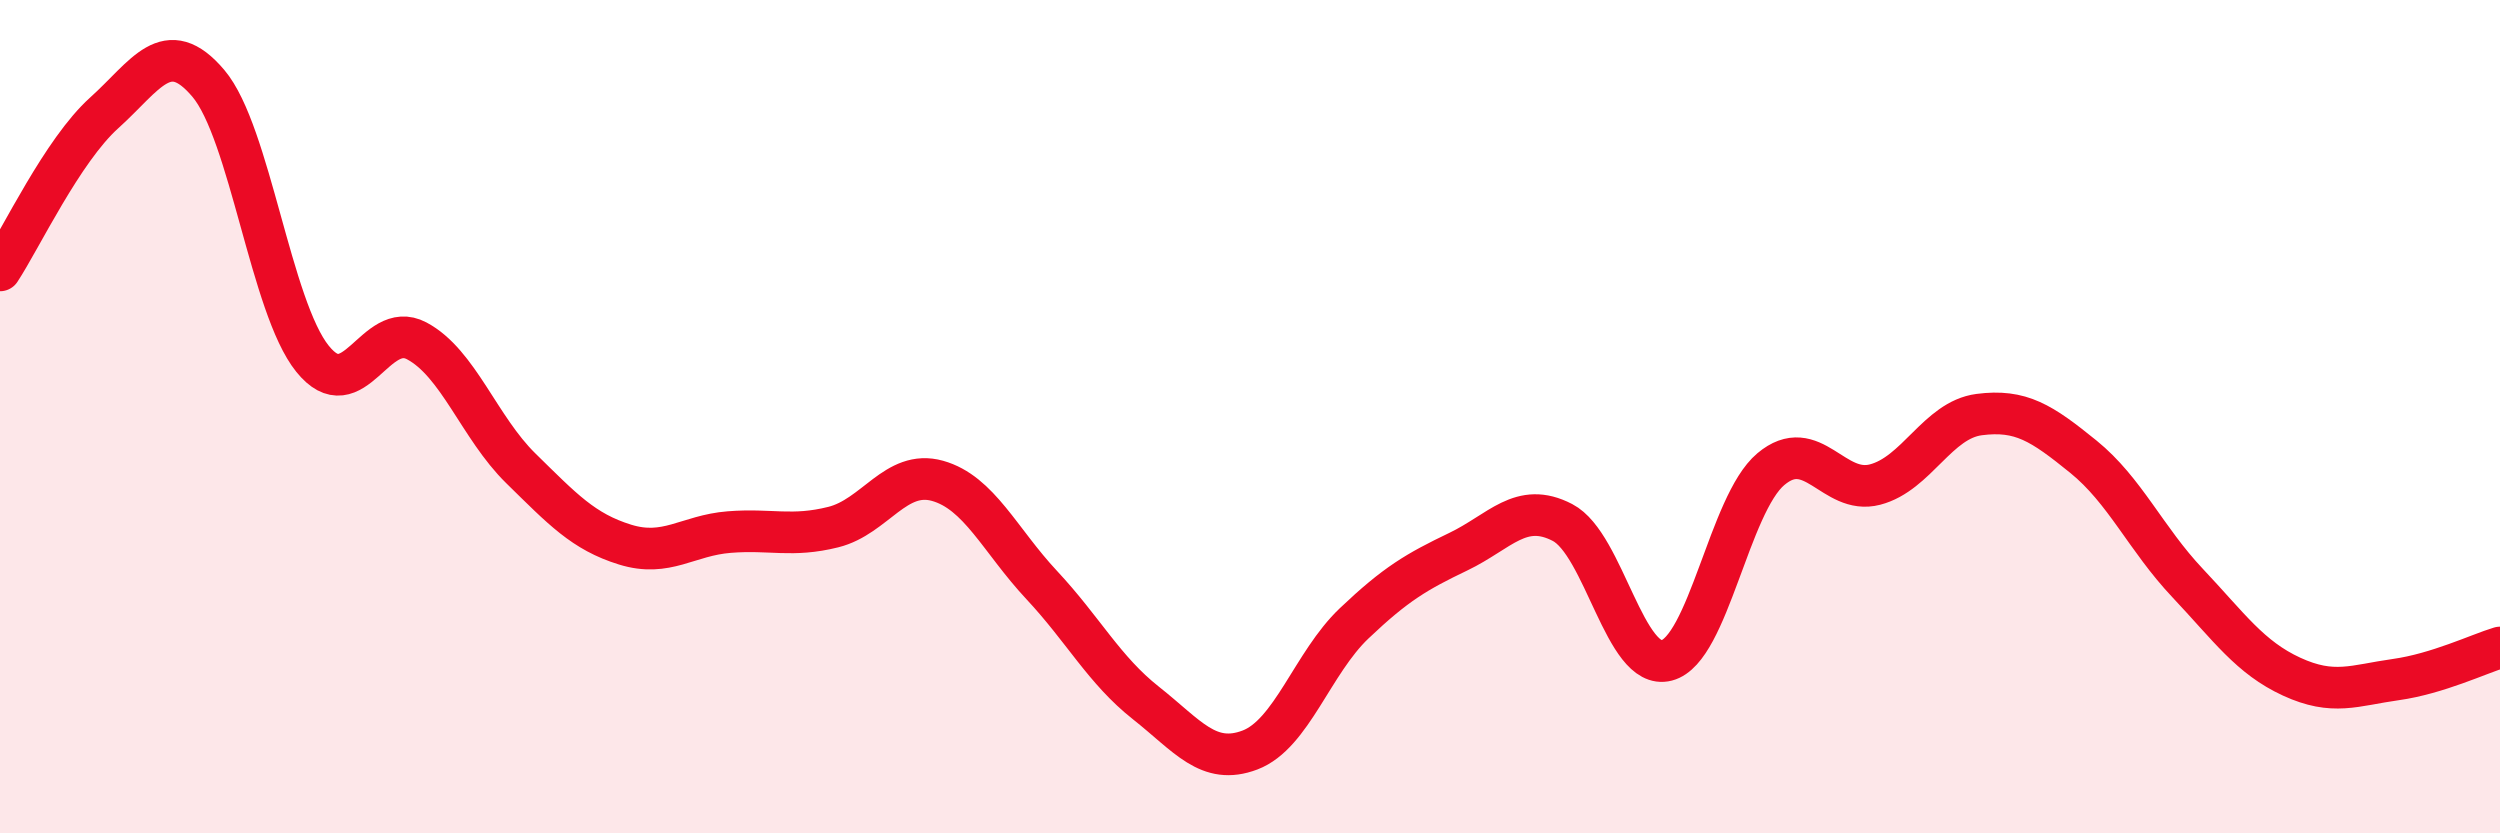 
    <svg width="60" height="20" viewBox="0 0 60 20" xmlns="http://www.w3.org/2000/svg">
      <path
        d="M 0,6.49 C 0.5,5.73 1.5,3.61 2.5,2.71 C 3.5,1.81 4,0.82 5,2 C 6,3.18 6.5,7.37 7.5,8.61 C 8.5,9.85 9,7.65 10,8.18 C 11,8.71 11.5,10.26 12.5,11.24 C 13.5,12.22 14,12.76 15,13.07 C 16,13.38 16.5,12.85 17.5,12.77 C 18.5,12.69 19,12.9 20,12.65 C 21,12.4 21.5,11.26 22.5,11.54 C 23.5,11.82 24,12.97 25,14.04 C 26,15.11 26.5,16.08 27.5,16.87 C 28.5,17.66 29,18.38 30,18 C 31,17.62 31.5,15.91 32.5,14.96 C 33.5,14.01 34,13.72 35,13.24 C 36,12.76 36.5,12.02 37.5,12.54 C 38.5,13.06 39,16.11 40,15.85 C 41,15.59 41.5,12.1 42.5,11.26 C 43.5,10.42 44,11.89 45,11.63 C 46,11.37 46.5,10.08 47.5,9.95 C 48.5,9.82 49,10.15 50,10.96 C 51,11.77 51.5,12.93 52.5,13.99 C 53.5,15.05 54,15.78 55,16.24 C 56,16.7 56.5,16.45 57.5,16.31 C 58.5,16.17 59.5,15.69 60,15.54L60 20L0 20Z"
        fill="#EB0A25"
        opacity="0.1"
        stroke-linecap="round"
        stroke-linejoin="round"
      />
      <path
        d="M 0,6.49 C 0.5,5.73 1.5,3.61 2.5,2.71 C 3.5,1.81 4,0.82 5,2 C 6,3.18 6.5,7.37 7.5,8.61 C 8.5,9.85 9,7.65 10,8.18 C 11,8.71 11.5,10.26 12.5,11.24 C 13.5,12.22 14,12.76 15,13.07 C 16,13.38 16.5,12.85 17.5,12.77 C 18.5,12.69 19,12.9 20,12.65 C 21,12.4 21.5,11.26 22.5,11.54 C 23.5,11.82 24,12.97 25,14.04 C 26,15.11 26.5,16.08 27.5,16.87 C 28.5,17.66 29,18.38 30,18 C 31,17.62 31.5,15.91 32.5,14.96 C 33.5,14.01 34,13.72 35,13.24 C 36,12.76 36.5,12.02 37.5,12.54 C 38.5,13.06 39,16.11 40,15.85 C 41,15.59 41.5,12.1 42.5,11.26 C 43.5,10.42 44,11.89 45,11.63 C 46,11.37 46.5,10.08 47.5,9.95 C 48.5,9.82 49,10.15 50,10.96 C 51,11.77 51.5,12.93 52.5,13.99 C 53.5,15.05 54,15.78 55,16.24 C 56,16.7 56.5,16.45 57.5,16.31 C 58.5,16.17 59.5,15.69 60,15.54"
        stroke="#EB0A25"
        stroke-width="1"
        fill="none"
        stroke-linecap="round"
        stroke-linejoin="round"
      />
    </svg>
  